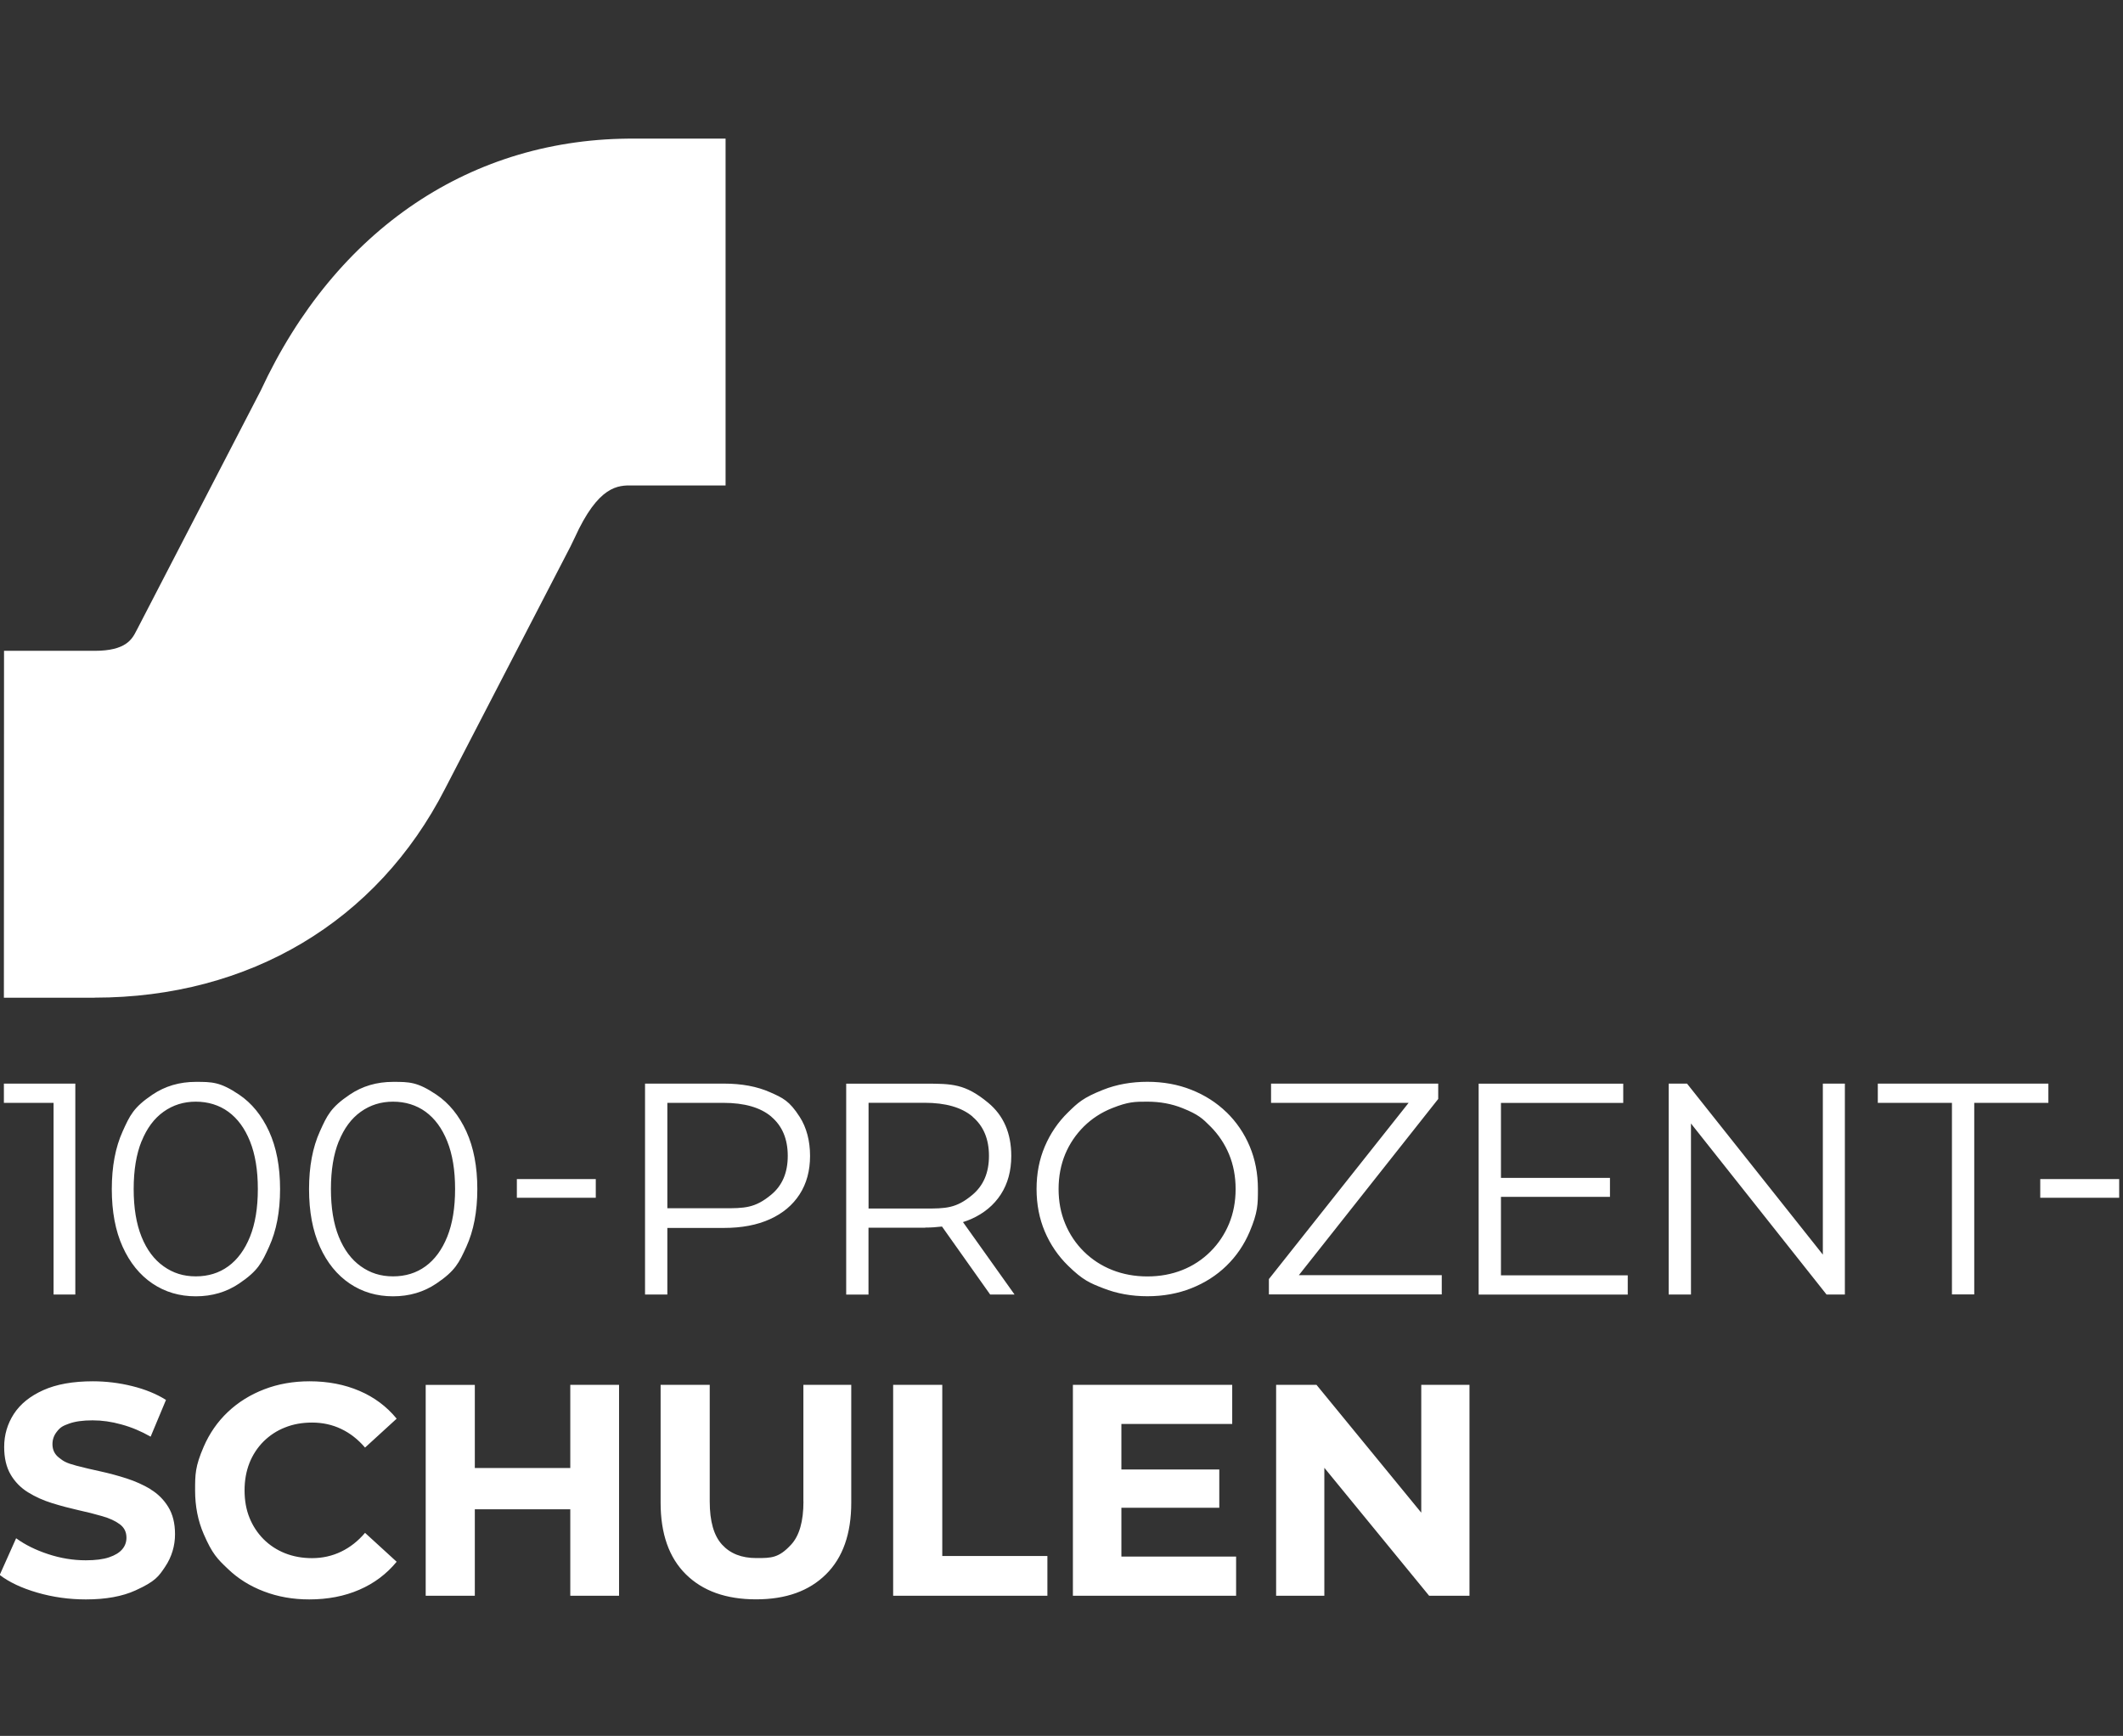 <?xml version="1.0" encoding="UTF-8"?>
<svg xmlns="http://www.w3.org/2000/svg" id="Layer_1" version="1.1" viewBox="0 0 305.56 249.81">
  <rect x="0" y="0" width="305.56" height="249.81" fill="#333333" stroke="none"/>
  <defs>
    <style>
      .st0 {
        fill: #fff;
      }
    </style>
  </defs>
  <path class="st0" d="M13.6,143.58H.56l.02-49.92h13.03c4.54,0,5.4-1.68,6.03-2.91l.08-.15,17.8-34.38c10.79-23.26,30.42-36.47,53.97-36.27h12.94v49.91h-13.37c-2.1-.03-4.92-.04-8.38,7.6l-.57,1.18-18.05,34.86c-9.78,19.11-28.16,30.07-50.46,30.07M7.72,186.29h3.12v-30.35H.56v2.77h7.15v27.57h0ZM21.94,184.71c1.82,1.23,3.9,1.84,6.24,1.84s4.42-.61,6.24-1.84c2.73-1.84,3.26-2.99,4.31-5.29,1.05-2.3,1.58-5.06,1.58-8.3s-.53-6-1.58-8.3c-1.06-2.3-2.49-4.06-4.31-5.29-2.73-1.84-3.9-1.84-6.24-1.84s-4.42.61-6.24,1.84c-2.73,1.84-3.25,2.99-4.29,5.29-1.04,2.3-1.56,5.06-1.56,8.3s.52,6,1.56,8.3c1.04,2.3,2.47,4.06,4.29,5.29M20.38,164.24c.75-1.86,1.8-3.28,3.16-4.25s2.9-1.45,4.64-1.45,3.35.48,4.68,1.45c1.33.97,2.37,2.38,3.12,4.25.75,1.86,1.13,4.15,1.13,6.87s-.38,5.01-1.13,6.87-1.79,3.28-3.12,4.25c-1.33.97-2.89,1.45-4.68,1.45s-3.28-.48-4.64-1.45c-1.36-.97-2.42-2.38-3.17-4.25-.75-1.86-1.13-4.15-1.13-6.87s.38-5.01,1.13-6.87M50.33,184.71c1.82,1.23,3.9,1.84,6.24,1.84s4.42-.61,6.24-1.84c2.73-1.84,3.26-2.99,4.31-5.29,1.05-2.3,1.58-5.06,1.58-8.3s-.53-6-1.58-8.3c-1.06-2.3-2.49-4.06-4.31-5.29-2.73-1.84-3.9-1.84-6.24-1.84s-4.42.61-6.24,1.84c-2.73,1.84-3.25,2.99-4.29,5.29-1.04,2.3-1.56,5.06-1.56,8.3s.52,6,1.56,8.3,2.47,4.06,4.29,5.29M48.77,164.24c.75-1.86,1.8-3.28,3.16-4.25s2.9-1.45,4.64-1.45,3.35.48,4.68,1.45,2.37,2.38,3.12,4.25c.75,1.86,1.13,4.15,1.13,6.87s-.38,5.01-1.13,6.87-1.79,3.28-3.12,4.25c-1.33.97-2.89,1.45-4.68,1.45s-3.28-.48-4.64-1.45-2.41-2.38-3.17-4.25c-.75-1.86-1.13-4.15-1.13-6.87s.38-5.01,1.13-6.87M74.39,169.68h11.36v2.69h-11.36v-2.69ZM96.04,176.71h8.15c2.57,0,4.78-.42,6.63-1.26s3.27-2.03,4.27-3.58,1.5-3.39,1.5-5.53-.5-4.07-1.49-5.61c-1.49-2.32-2.42-2.73-4.27-3.55s-4.06-1.24-6.63-1.24h-11.36v30.35h3.21v-9.58h-.01ZM111.02,160.71c1.57,1.33,2.36,3.21,2.36,5.63s-.79,4.26-2.36,5.57c-2.36,1.97-3.88,1.97-6.91,1.97h-8.06v-15.17h8.06c3.03,0,5.34.66,6.91,1.99M133.15,176.66c.86,0,1.66-.06,2.43-.15l6.93,9.78h3.51l-7.42-10.42c.4-.13.81-.27,1.18-.44,1.85-.82,3.27-2.01,4.27-3.55,1-1.55,1.5-3.39,1.5-5.53,0-3.27-1.11-5.82-3.32-7.65-3.32-2.75-5.24-2.75-9.08-2.75h-11.36v30.35h3.21v-9.62h8.15v-.02ZM139.98,160.71c1.57,1.33,2.36,3.21,2.36,5.63s-.79,4.26-2.36,5.59c-2.36,1.99-3.88,1.99-6.91,1.99h-8.06v-15.22h8.06c3.03,0,5.34.66,6.91,1.99M176.52,160.06c-1.43-1.39-3.11-2.46-5.05-3.23-1.94-.77-4.05-1.15-6.33-1.15s-4.44.38-6.37,1.15c-2.9,1.15-3.62,1.85-5.05,3.25-1.43,1.39-2.56,3.06-3.34,4.9-.8,1.87-1.19,3.91-1.19,6.13s.4,4.27,1.19,6.13c.79,1.86,1.91,3.5,3.34,4.9,2.15,2.1,3.12,2.49,5.07,3.25,1.95.77,4.07,1.15,6.35,1.15s4.39-.38,6.33-1.15c1.94-.77,3.62-1.84,5.05-3.23,1.43-1.39,2.54-3.02,3.34-4.9,1.19-2.82,1.19-3.93,1.19-6.16s-.4-4.28-1.19-6.15c-.77-1.84-1.91-3.51-3.34-4.9M176.89,176.12c-.62,1.49-1.52,2.85-2.67,3.99-1.15,1.15-2.52,2.05-4.03,2.65-1.55.62-3.23.93-5.05.93s-3.51-.31-5.07-.93c-1.52-.6-2.91-1.5-4.07-2.65-1.16-1.14-2.07-2.51-2.69-4.01-.64-1.53-.95-3.19-.95-4.99s.32-3.49.95-5.01c.62-1.49,1.54-2.85,2.69-3.99,1.16-1.14,2.51-2.02,4.07-2.64,2.34-.93,3.25-.93,5.07-.93s3.5.31,5.05.93c2.32.93,2.89,1.5,4.03,2.64s2.05,2.5,2.67,3.99c.63,1.52.95,3.19.95,5.01s-.32,3.49-.95,5.01M207.52,183.51h-20.58l20.06-25.36v-2.21h-24.06v2.77h19.8l-20.11,25.36v2.21h24.88v-2.77h0ZM216.03,172.24h15.69v-2.73h-15.69v-10.79h17.6v-2.77h-20.81v30.35h21.46v-2.77h-18.25v-11.29ZM262.36,180.55l-19.55-24.61h-2.64v30.35h3.21v-24.61l19.51,24.61h2.64v-30.35h-3.17v24.61ZM294.81,155.94h-24.54v2.77h10.67v27.57h3.21v-27.57h10.67v-2.77h-.01ZM293.65,169.68h11.36v2.69h-11.36v-2.69ZM21.68,214.31c-1.08-.64-2.23-1.15-3.43-1.54-1.24-.4-2.5-.74-3.77-1.02-1.27-.27-2.43-.55-3.47-.82-1.56-.41-1.88-.66-2.51-1.15-.64-.49-.95-1.14-.95-1.95,0-.64.19-1.21.58-1.73.58-.78,1-.93,1.84-1.24.84-.3,1.95-.46,3.34-.46s2.72.19,4.16.59c1.44.39,2.85.98,4.21,1.76l2.21-5.29c-1.39-.87-3.01-1.53-4.88-1.99-1.85-.46-3.75-.69-5.66-.69-2.86,0-5.24.43-7.13,1.28-1.89.85-3.3,1.99-4.23,3.42-.92,1.43-1.39,3.01-1.39,4.75,0,1.59.31,2.91.93,3.97.61,1.05,1.48,1.93,2.51,2.56,1.05.65,2.21,1.17,3.47,1.56s2.51.72,3.75,1c1.24.27,2.39.56,3.45.87,1.05.3,1.9.69,2.54,1.17s.95,1.12.95,1.93c0,.63-.2,1.19-.61,1.67s-1.03.86-1.89,1.15c-.85.29-1.97.43-3.36.43-1.82,0-3.63-.3-5.42-.89s-3.32-1.35-4.6-2.28L-.04,226.65c1.36,1.04,3.16,1.89,5.4,2.54,2.24.65,4.57.98,7,.98,2.86,0,5.25-.43,7.15-1.3,2.86-1.3,3.33-2.01,4.27-3.42.93-1.38,1.42-3.02,1.41-4.68,0-1.56-.33-2.87-.98-3.92-.63-1.03-1.5-1.9-2.54-2.52M37.93,207.44c.88-.87,1.92-1.56,3.08-2.01,1.18-.48,2.49-.71,3.9-.71,1.5,0,2.9.3,4.18.91,1.29.61,2.43,1.5,3.45,2.69l4.55-4.16c-1.44-1.76-3.24-3.1-5.38-4.01-2.14-.91-4.52-1.37-7.15-1.37-2.34,0-4.52.38-6.52,1.15-2.01.77-3.76,1.86-5.25,3.27s-2.64,3.08-3.47,4.99c-1.24,2.86-1.24,4-1.24,6.29s.41,4.38,1.24,6.29c1.24,2.86,1.97,3.57,3.45,4.98,1.47,1.42,3.21,2.51,5.22,3.27,2.01.77,4.18,1.15,6.52,1.15,2.66,0,5.06-.46,7.2-1.39,2.14-.92,3.93-2.27,5.38-4.03l-4.55-4.16c-1.01,1.19-2.16,2.09-3.45,2.71-1.29.62-2.68.93-4.18.93-1.42,0-2.72-.24-3.9-.71-1.15-.46-2.2-1.14-3.08-2.02-.87-.88-1.56-1.93-2.02-3.08-.48-1.18-.71-2.5-.71-3.95s.24-2.76.71-3.95c.46-1.15,1.14-2.2,2.02-3.08M82.08,211.26h-13.74v-11.96h-7.07v30.34h7.07v-12.44h13.74v12.44h7.02v-30.35h-7.02v11.96h0ZM115.64,216.07c0,2.86-.59,4.94-1.78,6.22-1.78,1.93-2.85,1.93-4.99,1.93s-3.76-.64-4.94-1.93c-1.19-1.29-1.78-3.36-1.78-6.22v-16.78h-7.07v16.95c0,4.48,1.21,7.92,3.64,10.32s5.79,3.6,10.1,3.6,7.63-1.2,10.06-3.6c2.43-2.4,3.64-5.84,3.64-10.32v-16.95h-6.89v16.78h.01ZM135.62,199.29h-7.07v30.35h22.2v-5.72h-15.13v-24.62h0ZM161.4,216.98h14.09v-5.51h-14.09v-6.55h15.95v-5.63h-22.93v30.35h23.49v-5.64h-16.51v-7.02ZM204.57,217.7l-15.09-18.41h-5.81v30.35h6.94v-18.41l15.08,18.41h5.81v-30.35h-6.94v18.41h0Z"></path>
</svg>
